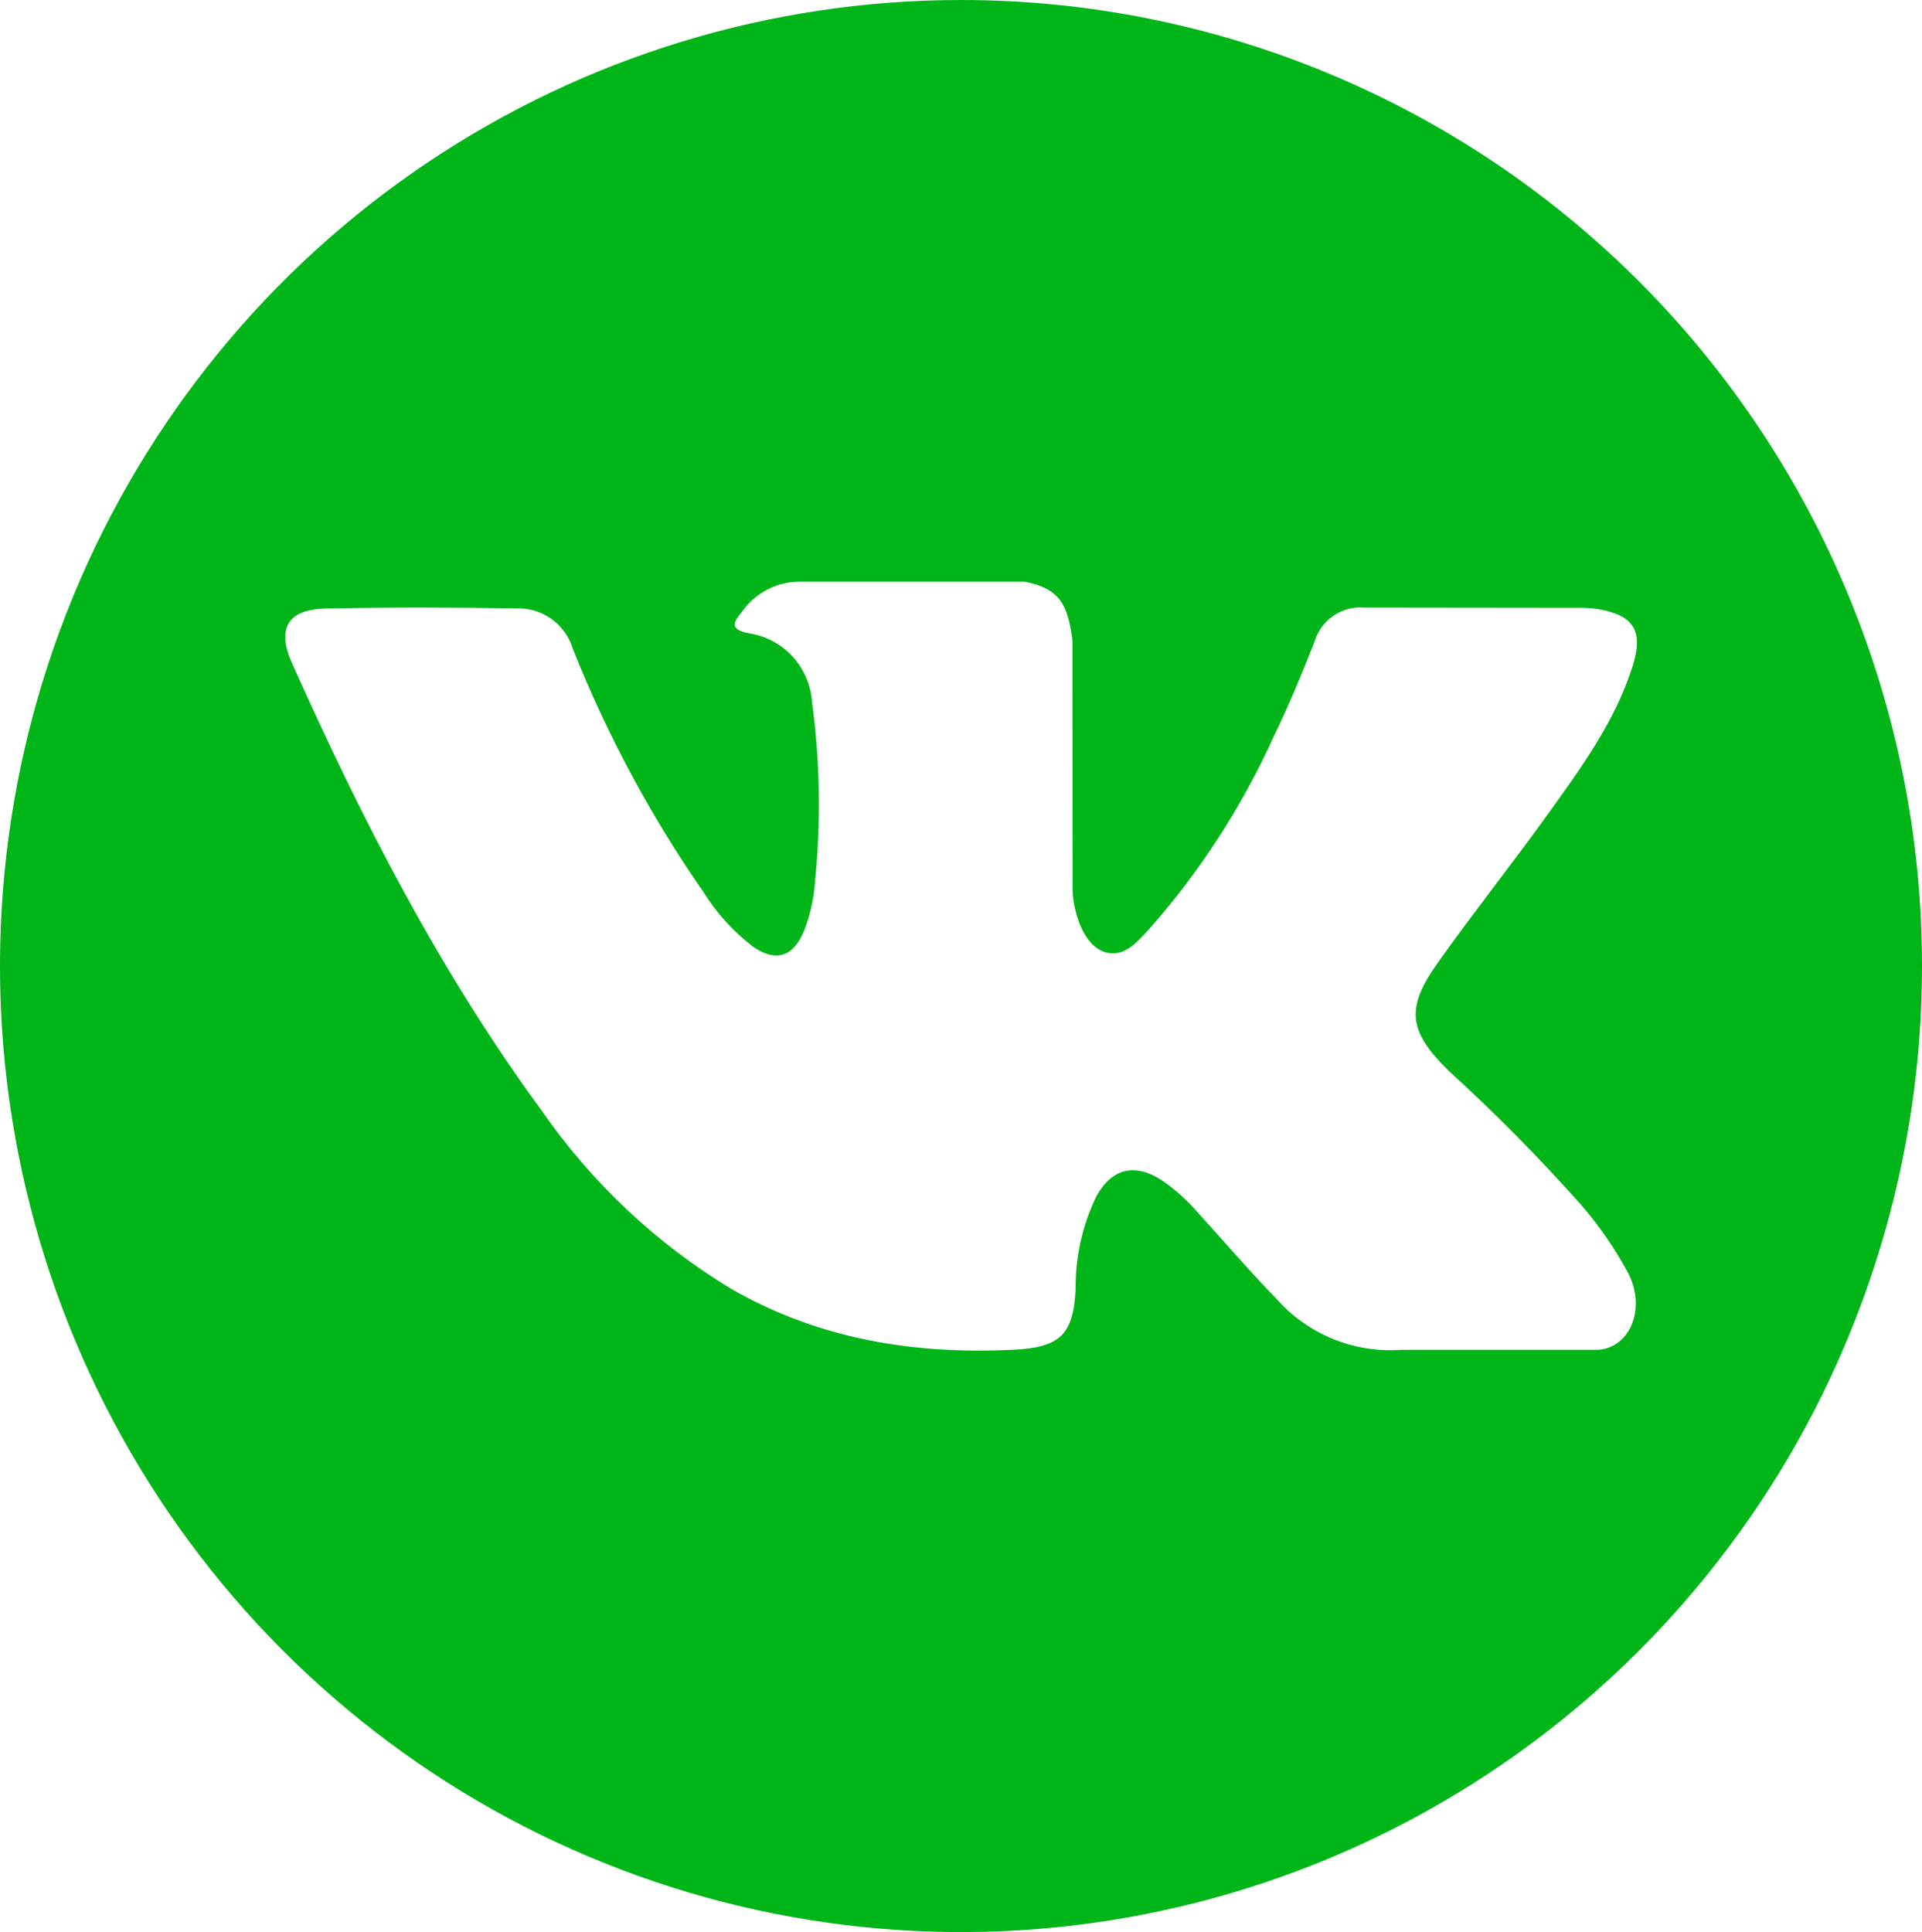 <?xml version="1.0" encoding="UTF-8"?> <svg xmlns="http://www.w3.org/2000/svg" width="191" height="192" viewBox="0 0 191 192" fill="none"> <path fill-rule="evenodd" clip-rule="evenodd" d="M95.5 0C76.612 0 58.148 5.63 42.443 16.179C26.738 26.727 14.498 41.721 7.27 59.262C0.041 76.804 -1.85 96.106 1.835 114.729C5.52 133.351 14.615 150.456 27.971 163.882C41.327 177.308 58.344 186.451 76.869 190.155C95.394 193.86 114.596 191.958 132.046 184.692C149.497 177.426 164.412 165.122 174.905 149.335C185.399 133.548 191 114.987 191 96C191 70.539 180.938 46.121 163.029 28.118C145.119 10.114 120.828 0 95.5 0ZM143.942 106.387C148.55 110.593 152.939 115.034 157.093 119.693C158.908 121.785 160.487 124.072 161.802 126.512C163.615 130.048 161.977 133.929 158.827 134.137H139.258C136.932 134.308 134.598 133.937 132.439 133.051C130.28 132.165 128.354 130.789 126.812 129.03C124.106 126.264 121.595 123.306 118.984 120.445C117.949 119.248 116.765 118.19 115.461 117.298C112.8 115.554 110.478 116.088 108.95 118.887C107.566 121.746 106.861 124.888 106.89 128.067C106.675 132.705 105.285 133.915 100.656 134.134C90.766 134.606 81.38 133.091 72.658 128.078C65.208 123.568 58.788 117.528 53.82 110.353C43.714 96.581 35.972 81.463 29.021 65.914C27.456 62.411 28.602 60.537 32.445 60.466C38.829 60.34 45.215 60.357 51.6 60.458C52.794 60.472 53.954 60.867 54.911 61.586C55.867 62.306 56.572 63.312 56.923 64.46C60.31 72.996 64.666 81.112 69.904 88.644C71.206 90.73 72.868 92.566 74.813 94.064C77.078 95.638 78.806 95.111 79.876 92.568C80.516 90.946 80.896 89.232 81.003 87.491C81.592 81.574 81.487 75.608 80.69 69.716C80.566 68.036 79.876 66.448 78.734 65.214C77.592 63.981 76.066 63.175 74.407 62.93C72.539 62.575 72.812 61.879 73.721 60.807C74.394 59.843 75.296 59.064 76.345 58.539C77.394 58.015 78.556 57.762 79.727 57.805H101.831C105.316 58.492 106.096 60.063 106.569 63.591L106.589 88.284C106.548 89.648 107.27 93.694 109.708 94.59C111.661 95.238 112.951 93.661 114.119 92.418C119.208 86.67 123.409 80.185 126.58 73.182C128.072 70.135 129.359 66.983 130.611 63.826C130.915 62.757 131.581 61.828 132.493 61.199C133.405 60.57 134.507 60.28 135.608 60.379L156.9 60.404C157.529 60.389 158.157 60.427 158.779 60.519C162.367 61.136 163.349 62.688 162.239 66.205C160.493 71.732 157.099 76.336 153.785 80.952C150.229 85.893 146.439 90.662 142.917 95.625C139.67 100.159 139.925 102.452 143.942 106.387Z" fill="#00B518"></path> </svg> 